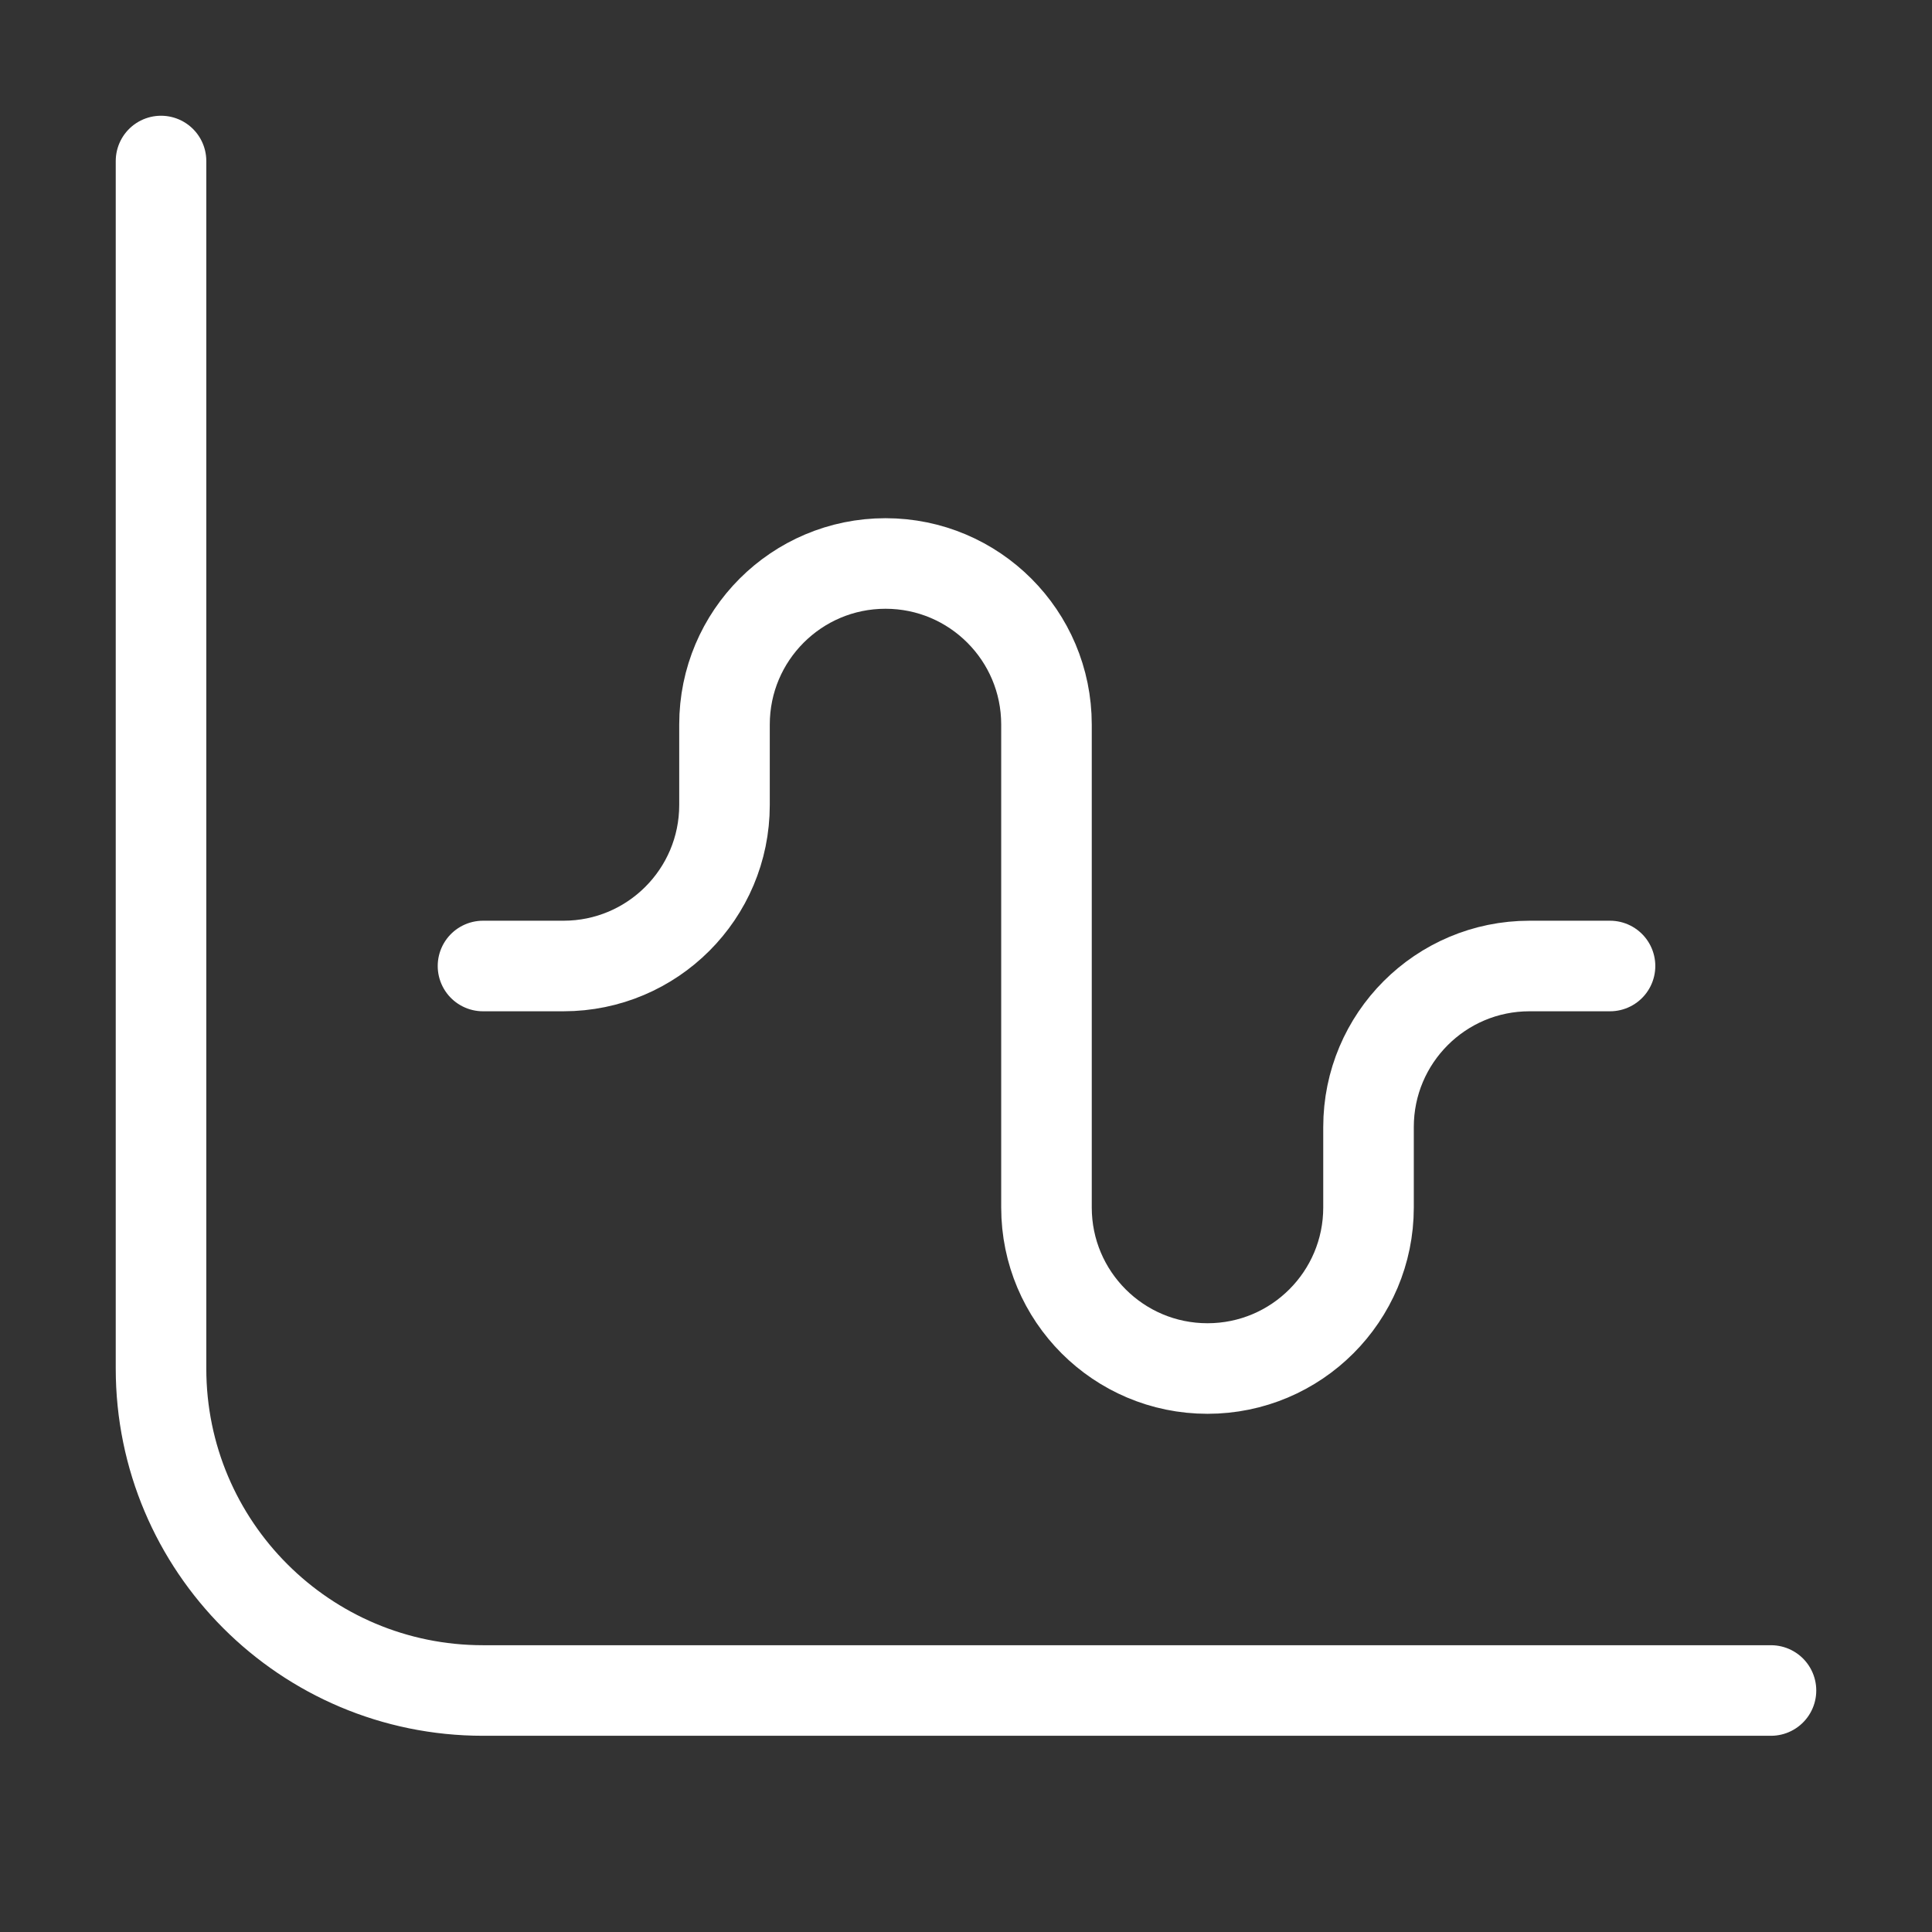 <svg width="32" height="32" viewBox="0 0 32 32" fill="none" xmlns="http://www.w3.org/2000/svg">
<rect x="0" y="0" width="32" height="32" fill="#333333" stroke="none"/>
<path d="M8 16H9.333C10.806 16 12 14.806 12 13.333V12C12 10.527 13.194 9.333 14.667 9.333C16.139 9.333 17.333 10.527 17.333 12V20C17.333 21.473 18.527 22.667 20 22.667C21.473 22.667 22.667 21.473 22.667 20V18.667C22.667 17.194 23.861 16 25.333 16H26.667M2.667 2.667V22.667C2.667 25.612 5.054 28 8 28H29.333" stroke="white" stroke-width="1.5" stroke-linecap="round"/>
</svg>
